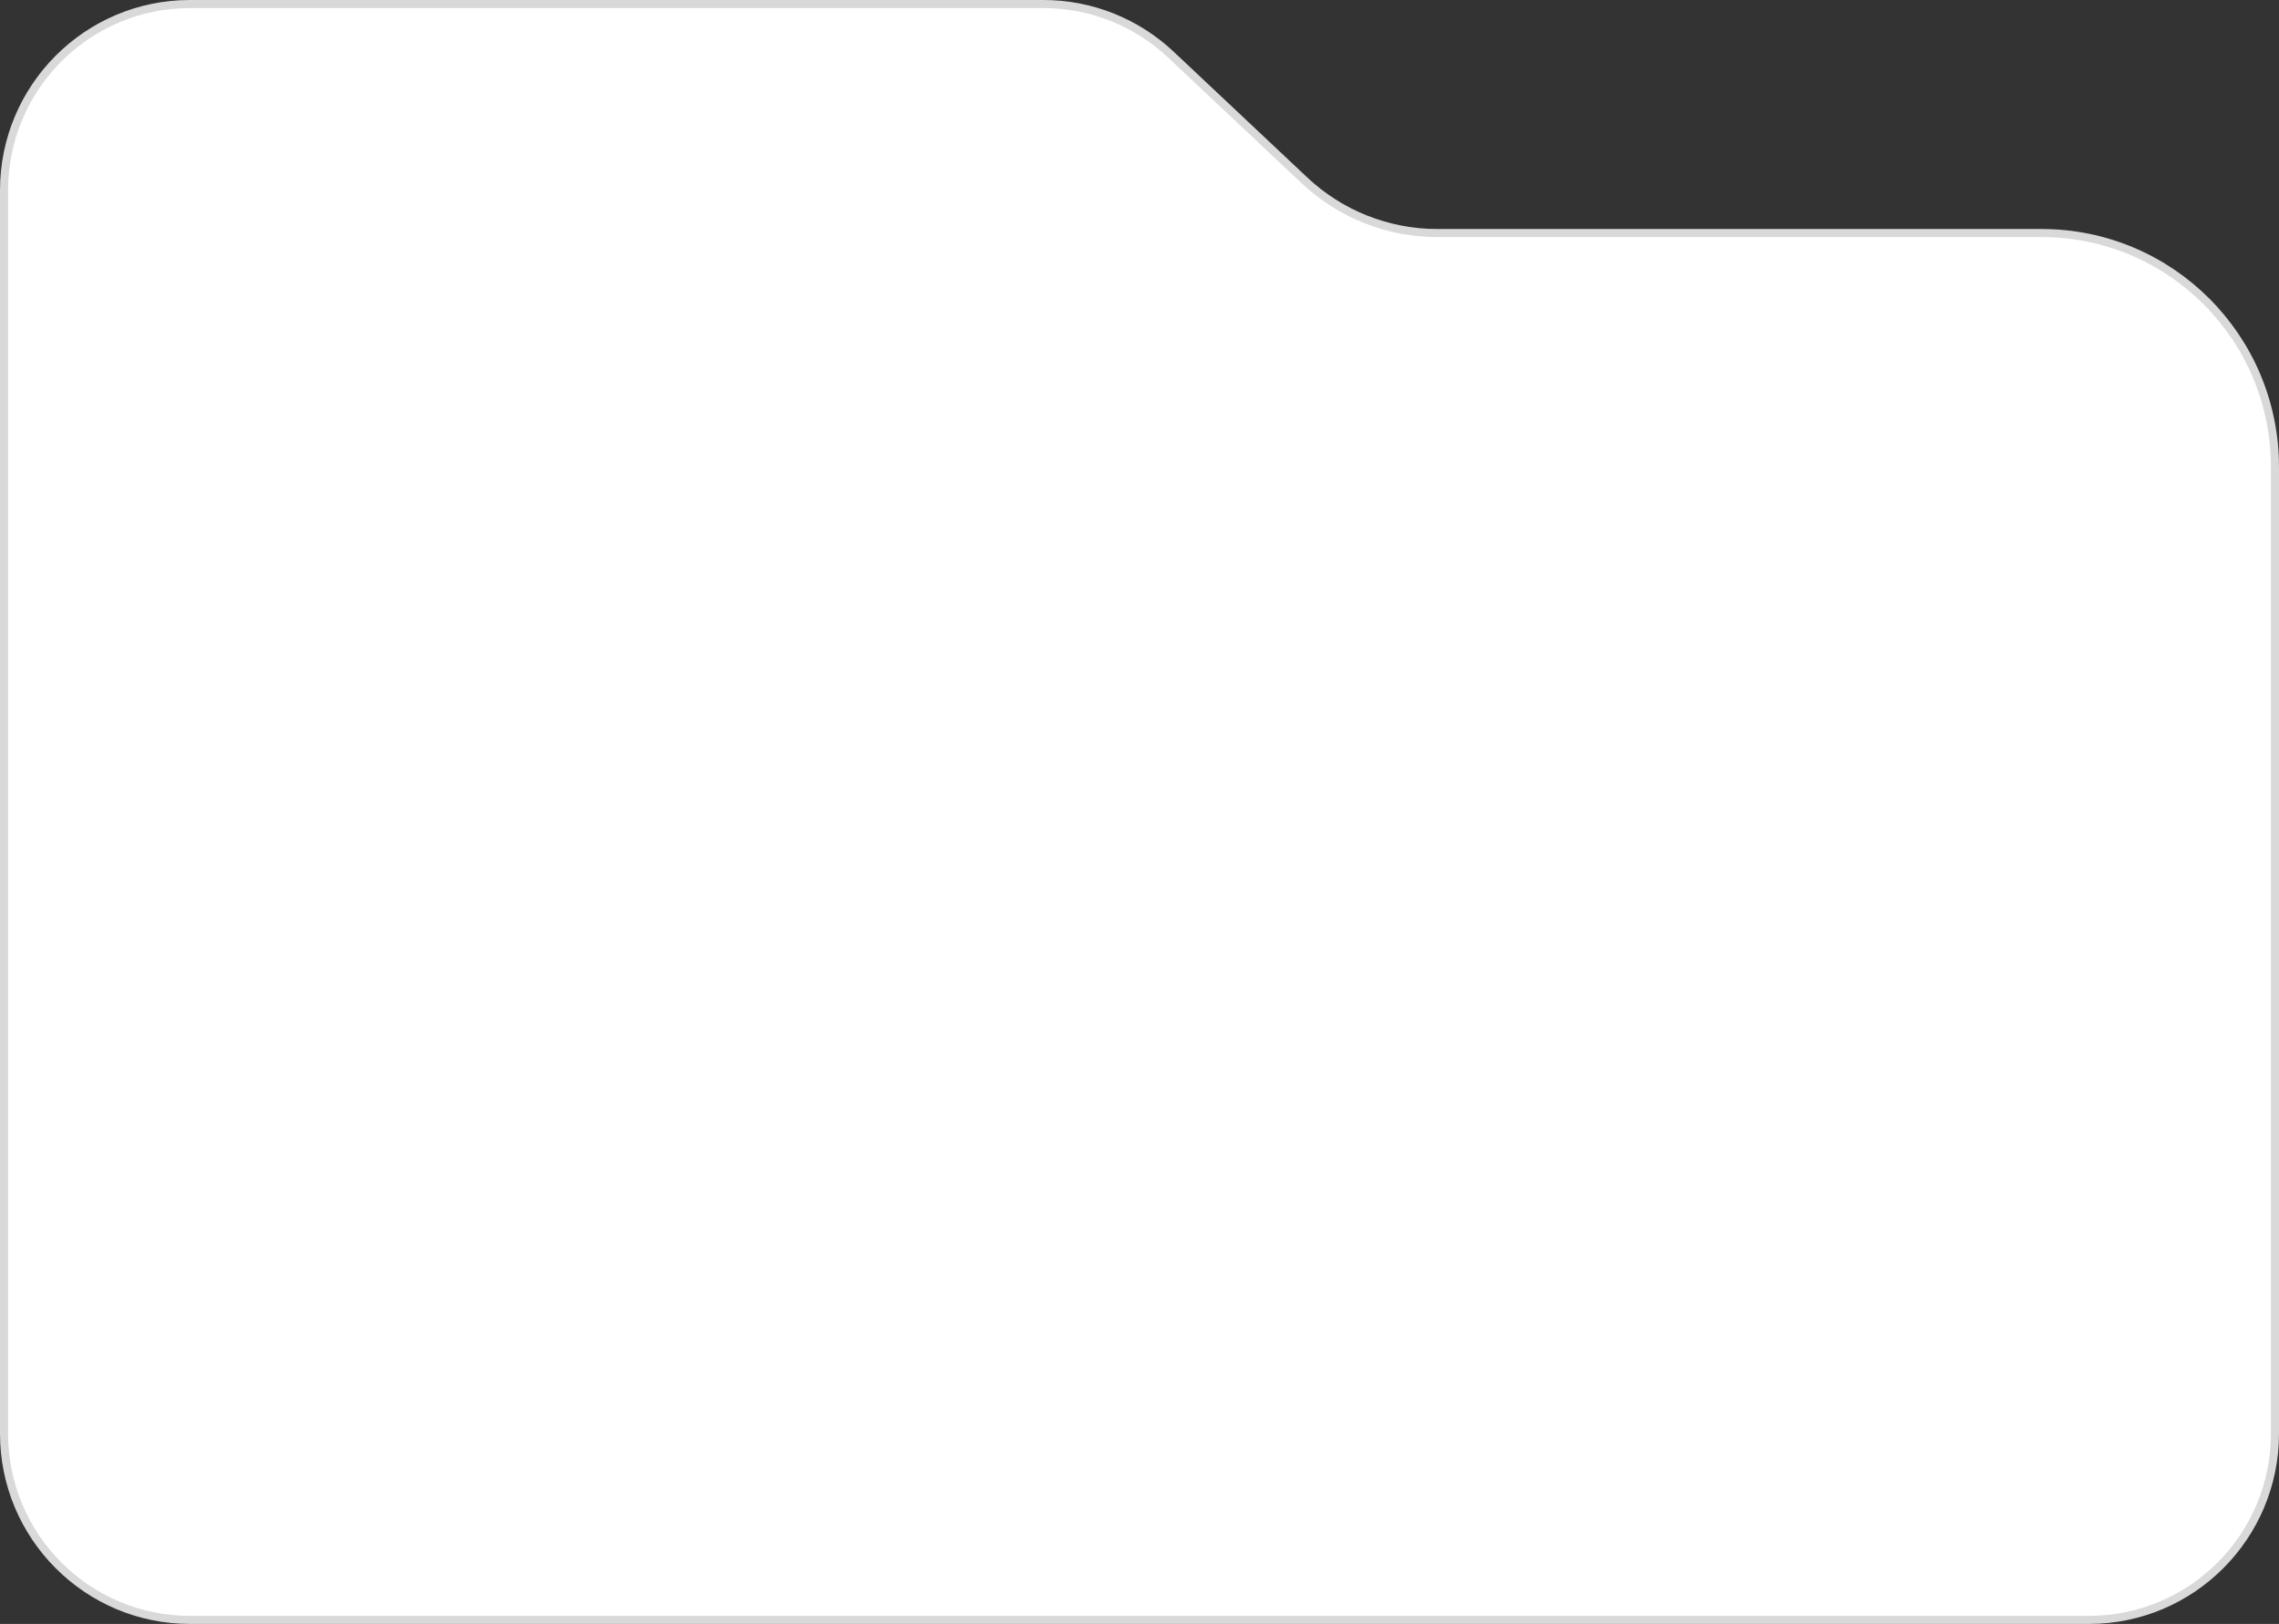 <svg width="282" height="201" viewBox="0 0 282 201" fill="none" xmlns="http://www.w3.org/2000/svg">
<rect x="0" y="0" width="282" height="201" fill="#333333" stroke="none"/>
<path d="M258.5 200.5H23.5C10.799 200.5 0.5 190.177 0.5 177.44V23.56C0.5 10.823 10.799 0.5 23.5 0.5H129.126C134.975 0.5 140.605 2.735 144.87 6.749L161.414 22.325C165.863 26.514 171.738 28.846 177.843 28.846H252.625C268.571 28.846 281.5 41.806 281.5 57.797V177.44C281.5 190.177 271.201 200.5 258.5 200.5Z" fill="white" stroke="#D9D9D9"/>
</svg>
